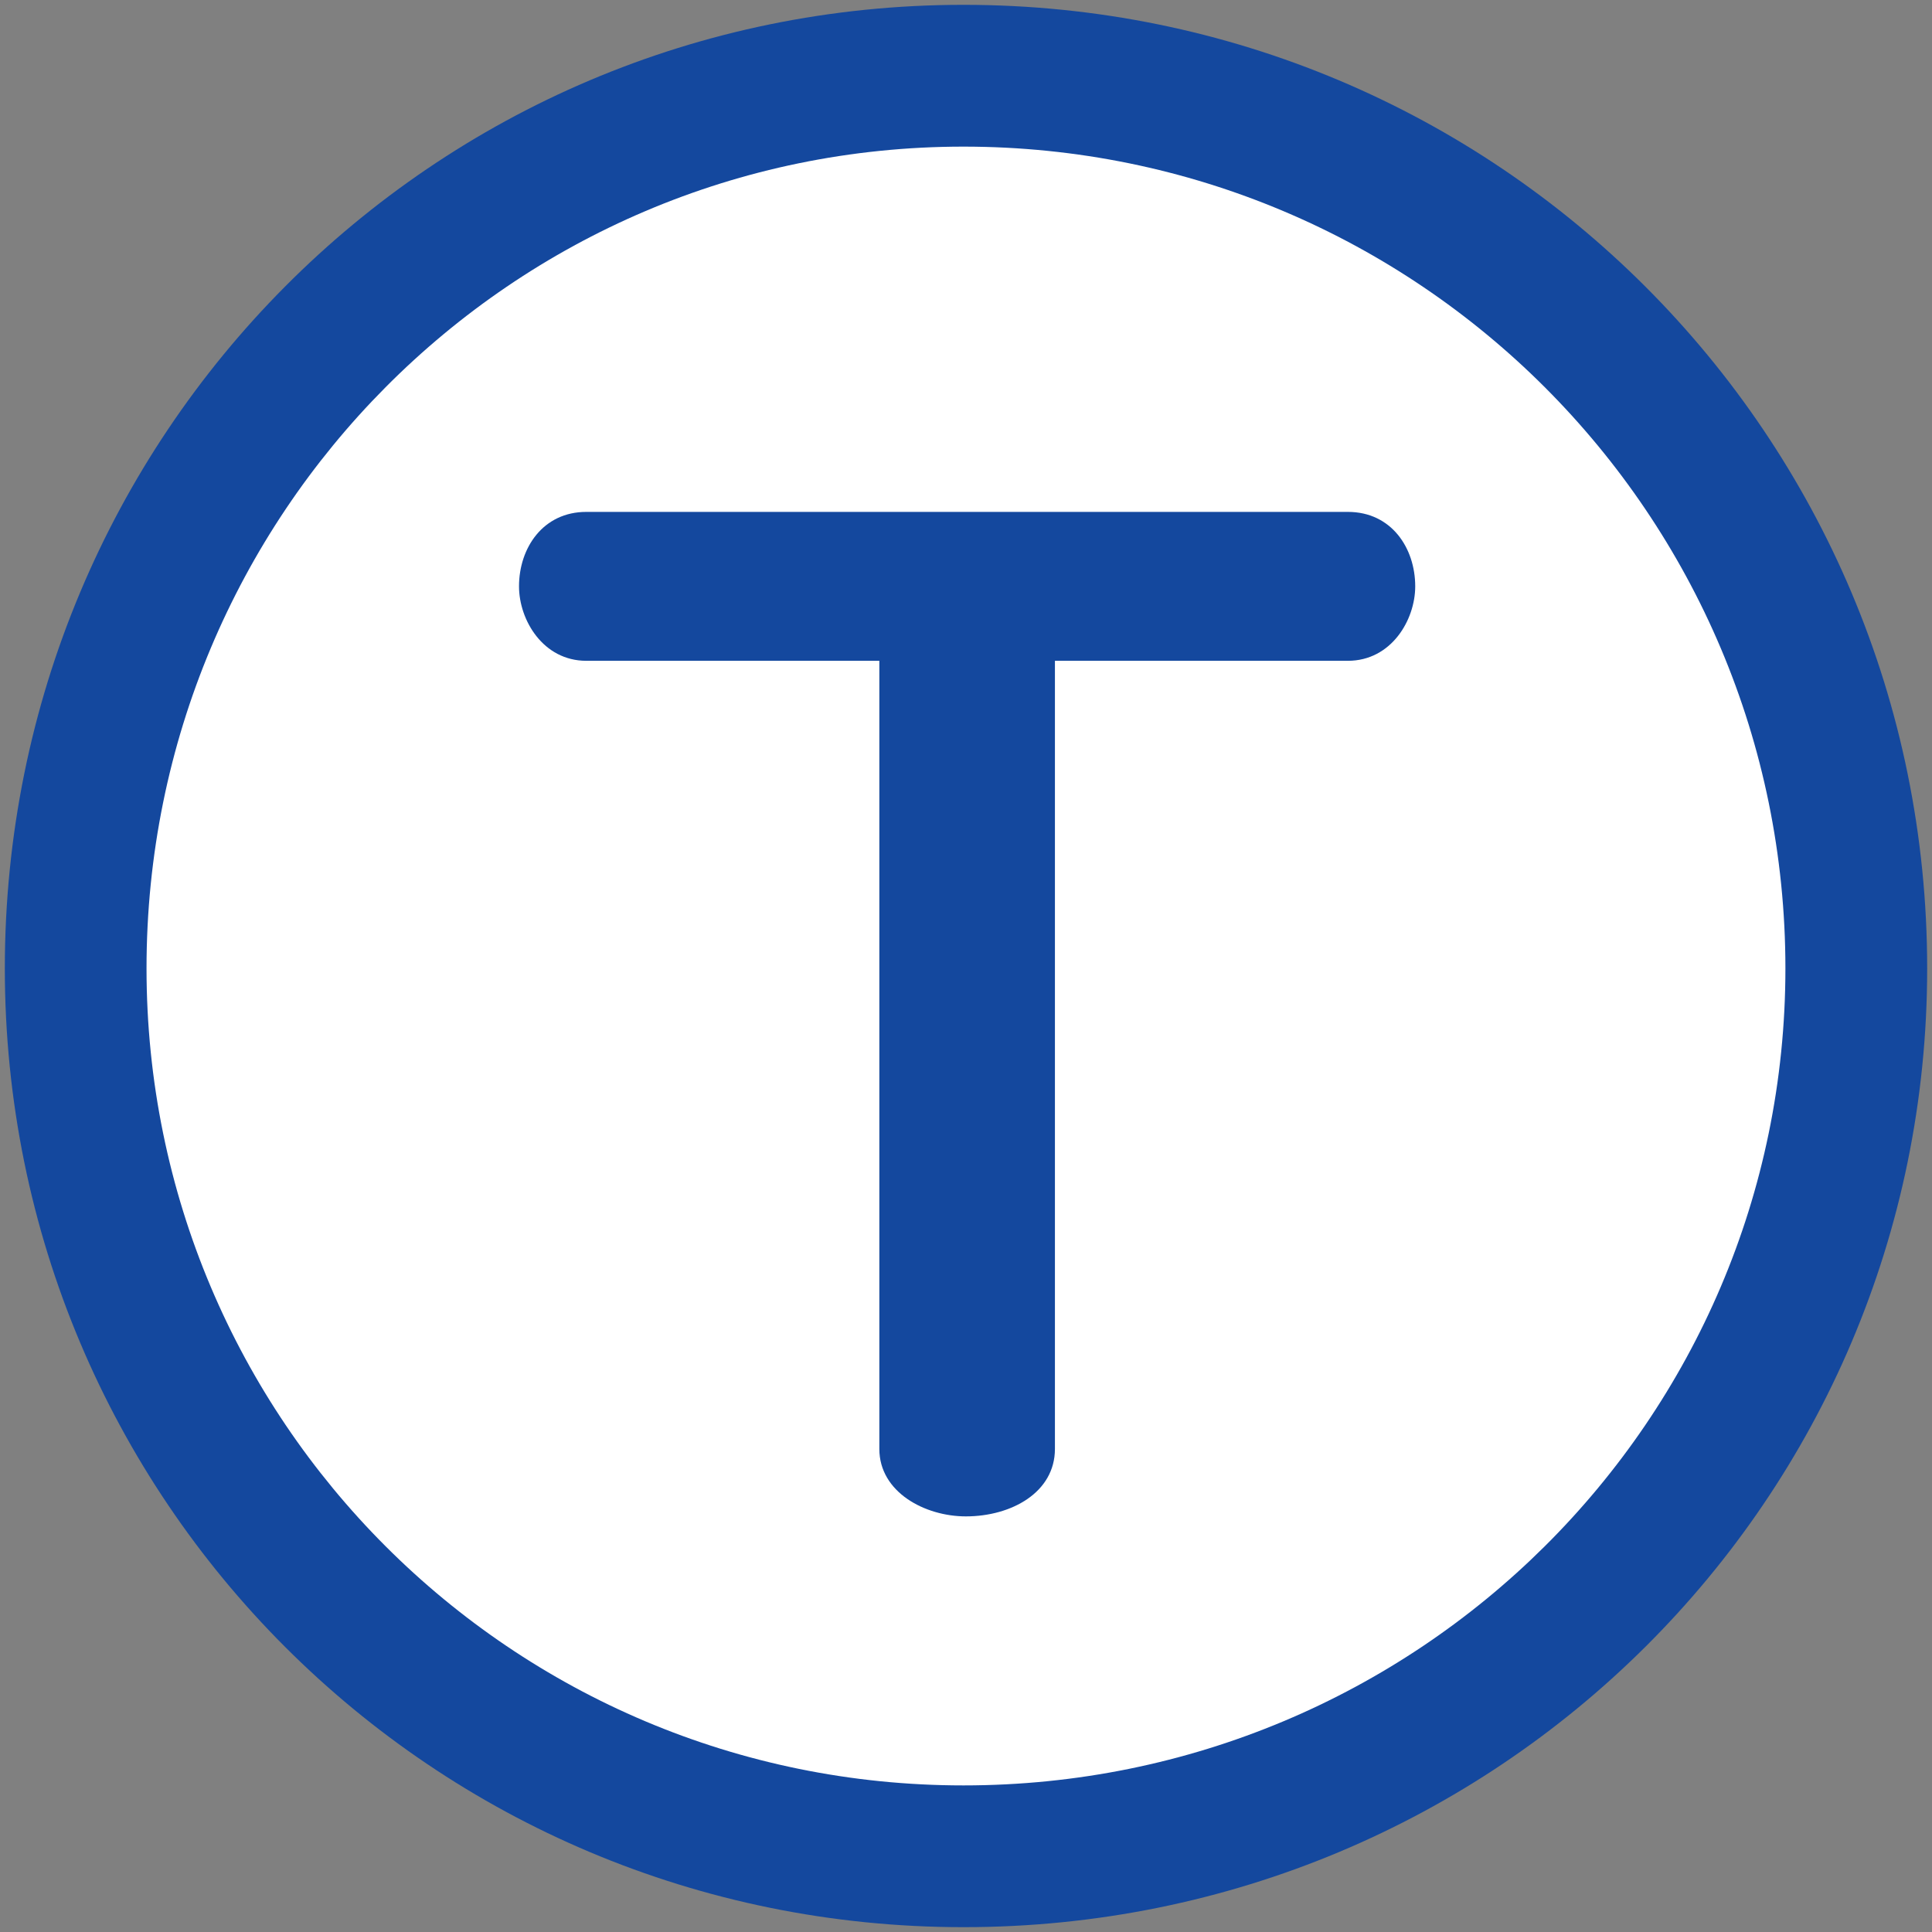 <?xml version="1.0" encoding="UTF-8" standalone="no"?>
<!-- Generator: Adobe Illustrator 13.0.0, SVG Export Plug-In . SVG Version: 6.00 Build 14948)  -->
<svg
   xmlns:dc="http://purl.org/dc/elements/1.1/"
   xmlns:cc="http://creativecommons.org/ns#"
   xmlns:rdf="http://www.w3.org/1999/02/22-rdf-syntax-ns#"
   xmlns:svg="http://www.w3.org/2000/svg"
   xmlns="http://www.w3.org/2000/svg"
   xmlns:sodipodi="http://sodipodi.sourceforge.net/DTD/sodipodi-0.dtd"
   xmlns:inkscape="http://www.inkscape.org/namespaces/inkscape"
   version="1.1"
   id="Layer_1"
   x="0px"
   y="0px"
   width="400px"
   height="400px"
   viewBox="0 0 400 400"
   enable-background="new 0 0 400 400"
   xml:space="preserve"
   sodipodi:version="0.32"
   inkscape:version="0.46"
   sodipodi:docname="20090101030028!Tramway-T.svg"
   inkscape:output_extension="org.inkscape.output.svg.inkscape"><rect x="0" y="0" width="400" height="400" fill="#808080" stroke="none"/><defs
   id="defs6"><inkscape:perspective
     sodipodi:type="inkscape:persp3d"
     inkscape:vp_x="0 : 200 : 1"
     inkscape:vp_y="0 : 1000 : 0"
     inkscape:vp_z="400 : 200 : 1"
     inkscape:persp3d-origin="200 : 133.33333 : 1"
     id="perspective10" /></defs><sodipodi:namedview
   inkscape:window-height="991"
   inkscape:window-width="1160"
   inkscape:pageshadow="2"
   inkscape:pageopacity="0.0"
   guidetolerance="10.0"
   gridtolerance="10.0"
   objecttolerance="10.0"
   borderopacity="1.0"
   bordercolor="#666666"
   pagecolor="#ffffff"
   id="base"
   showgrid="false"
   inkscape:zoom="1.165"
   inkscape:cx="63.090129"
   inkscape:cy="200"
   inkscape:window-x="294"
   inkscape:window-y="0"
   inkscape:current-layer="Layer_1" />
<path
   d="M 399,200.494 C 399,90.053 309.909,1 199.473,1 C 89.55,1 1,90.053 1,200.494 C 1,310.416 89.55,399 199.473,399 C 309.909,399 399,310.416 399,200.494"
   id="path2387"
   style="fill:#14489e;fill-opacity:1" /><path
   d="M 369.65,200.494 C 369.65,294.017 293.51,369.65 199.473,369.65 C 105.963,369.65 30.336,294.017 30.336,200.494 C 30.336,106.466 105.963,30.357 199.473,30.357 C 293.511,30.357 369.65,106.466 369.65,200.494 z"
   id="path2385"
   style="fill:#ffffff;fill-opacity:1" />
<path
   d="M 293.006,121.4 C 293.006,113.431 288.045,105.983 279.073,105.983 L 121.381,105.983 C 112.439,105.983 107.456,113.431 107.456,121.4 C 107.456,128.367 112.439,136.811 121.381,136.811 L 182.058,136.811 L 182.058,299.988 C 182.058,308.96 191.519,313.951 199.971,313.951 C 209.44,313.951 218.411,308.96 218.411,299.988 L 218.411,136.811 L 279.073,136.811 C 288.045,136.811 293.006,128.367 293.006,121.4 z"
   id="path3"
   style="fill:#14489e;fill-opacity:1" /></svg>